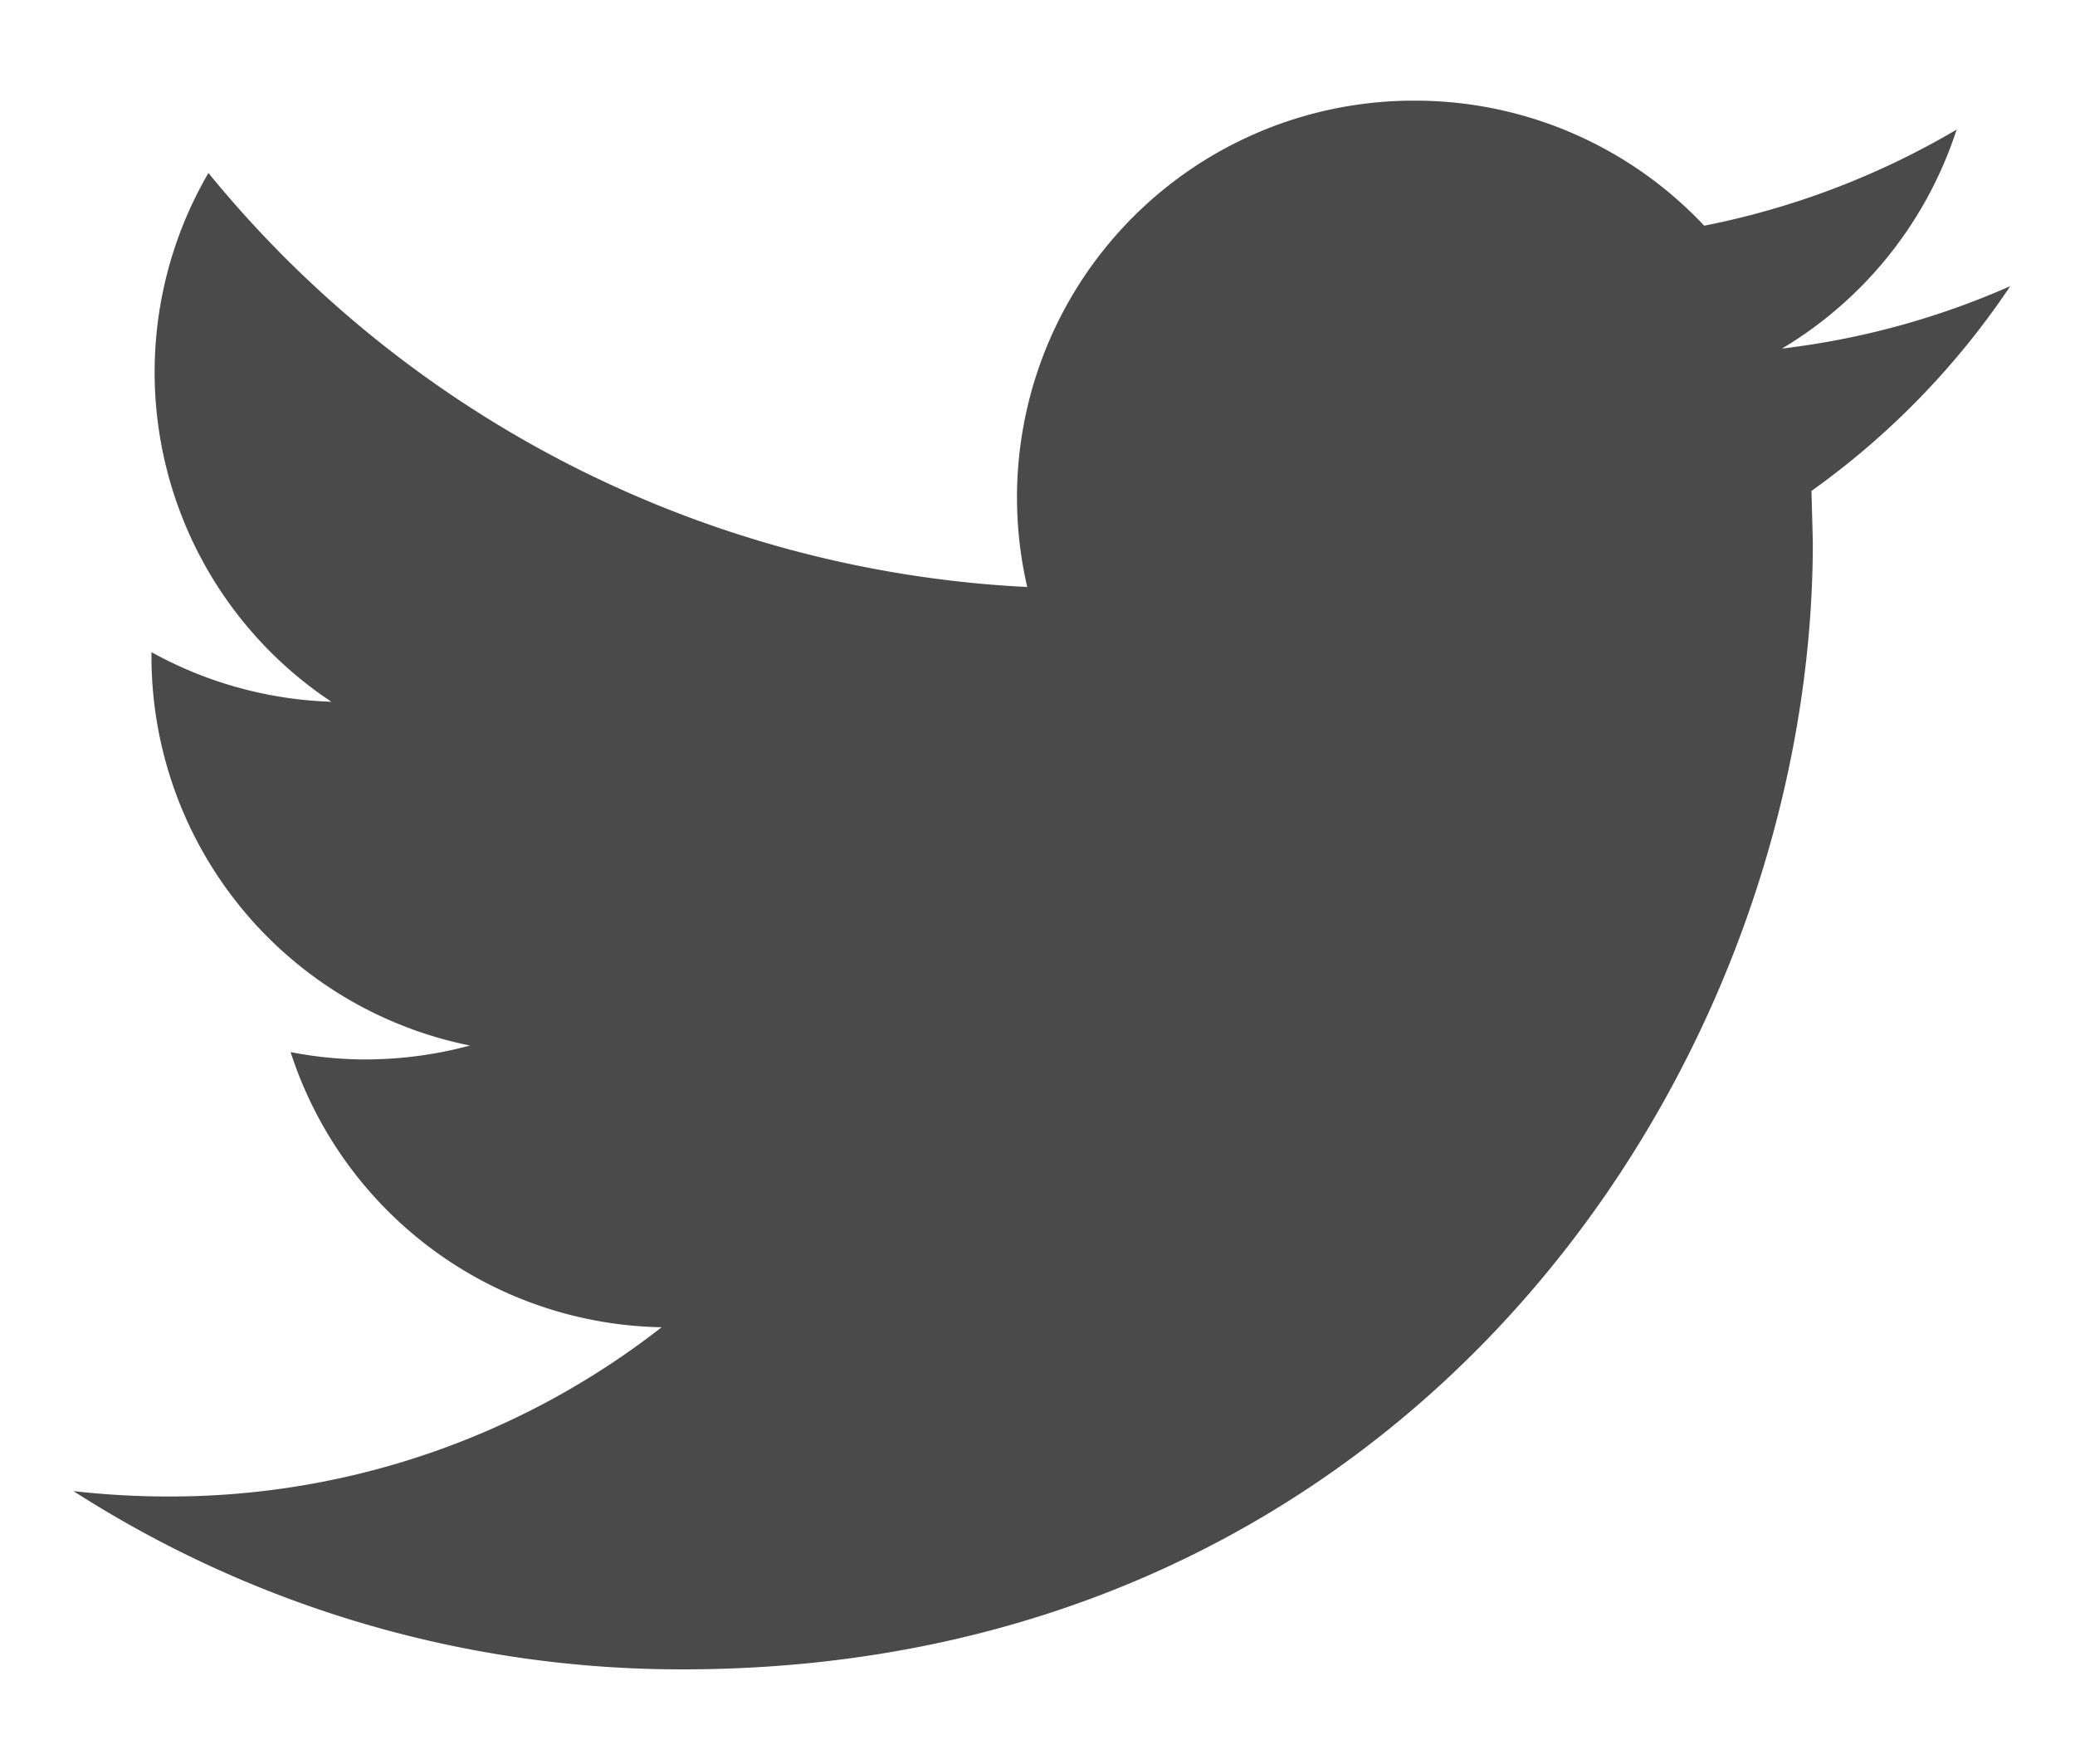<svg width="20" height="17" viewBox="0 0 20 17" xmlns="http://www.w3.org/2000/svg"><title>Shape</title><path d="M19.375 2.758a7.665 7.665 0 0 1-2.199.601 3.836 3.836 0 0 0 1.683-2.11 7.734 7.734 0 0 1-2.433.926A3.824 3.824 0 0 0 13.631.97a3.824 3.824 0 0 0-3.73 4.687 10.882 10.882 0 0 1-7.892-3.99 3.813 3.813 0 0 0 1.185 5.096 3.838 3.838 0 0 1-1.734-.478v.048a3.824 3.824 0 0 0 3.07 3.743 3.89 3.89 0 0 1-1.008.134c-.247 0-.487-.025-.721-.071a3.83 3.83 0 0 0 3.576 2.652 7.697 7.697 0 0 1-4.755 1.631 8.1 8.1 0 0 1-.914-.052 10.848 10.848 0 0 0 5.87 1.718c7.044 0 10.895-5.818 10.895-10.863l-.013-.494a7.634 7.634 0 0 0 1.915-1.972z" fill="#4A4A4A" fill-rule="evenodd"/></svg>
